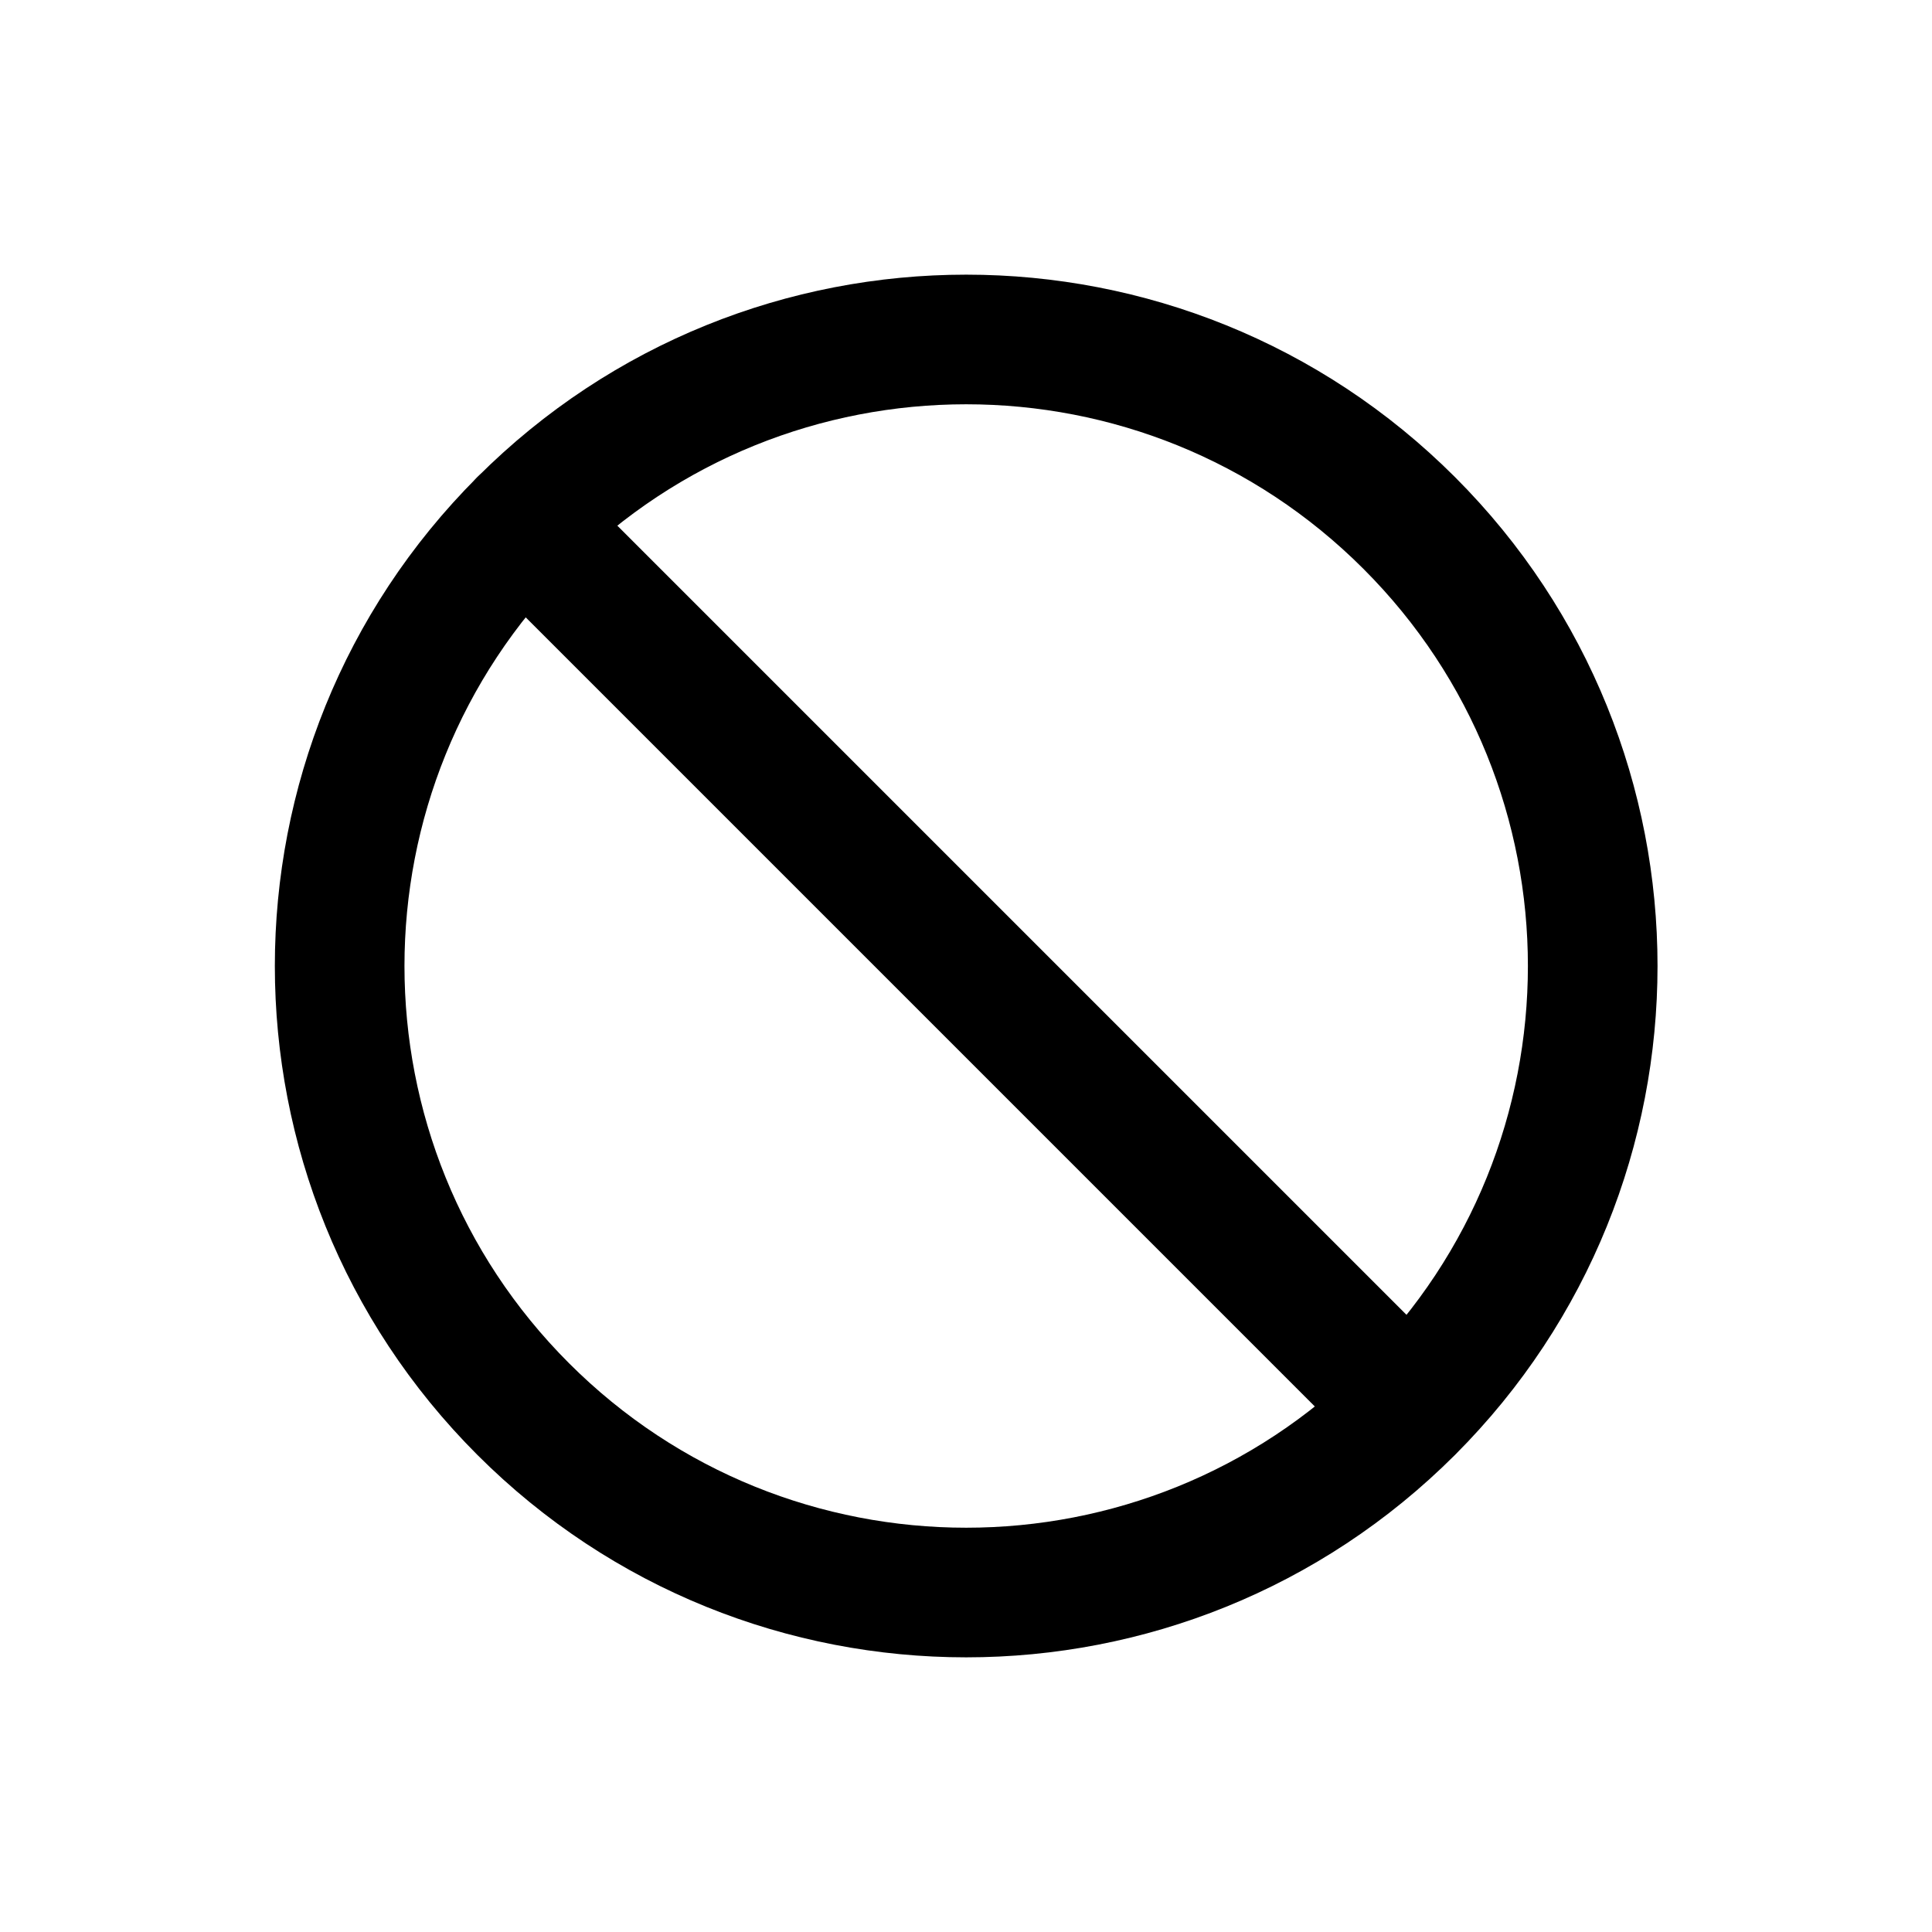 <?xml version="1.0" encoding="UTF-8"?>
<!-- Uploaded to: SVG Repo, www.svgrepo.com, Generator: SVG Repo Mixer Tools -->
<svg width="800px" height="800px" version="1.1" viewBox="144 144 512 512" xmlns="http://www.w3.org/2000/svg">
 <g fill="none" stroke="#000000" stroke-linecap="round" stroke-linejoin="round" stroke-width="3">
  <path transform="matrix(8.097 -8.097 8.097 8.097 43.782 400)" d="m36.5 22c-2.42e-4 8.008-6.492 14.5-14.5 14.5-8.008-2.41e-4 -14.5-6.492-14.5-14.5 2.41e-4 -8.008 6.492-14.5 14.5-14.5 8.008 2.41e-4 14.5 6.492 14.5 14.5"/>
  <path transform="matrix(11.45 0 0 11.45 148.09 148.09)" d="m11.75 11.75 20.5 20.5"/>
 </g>
</svg>